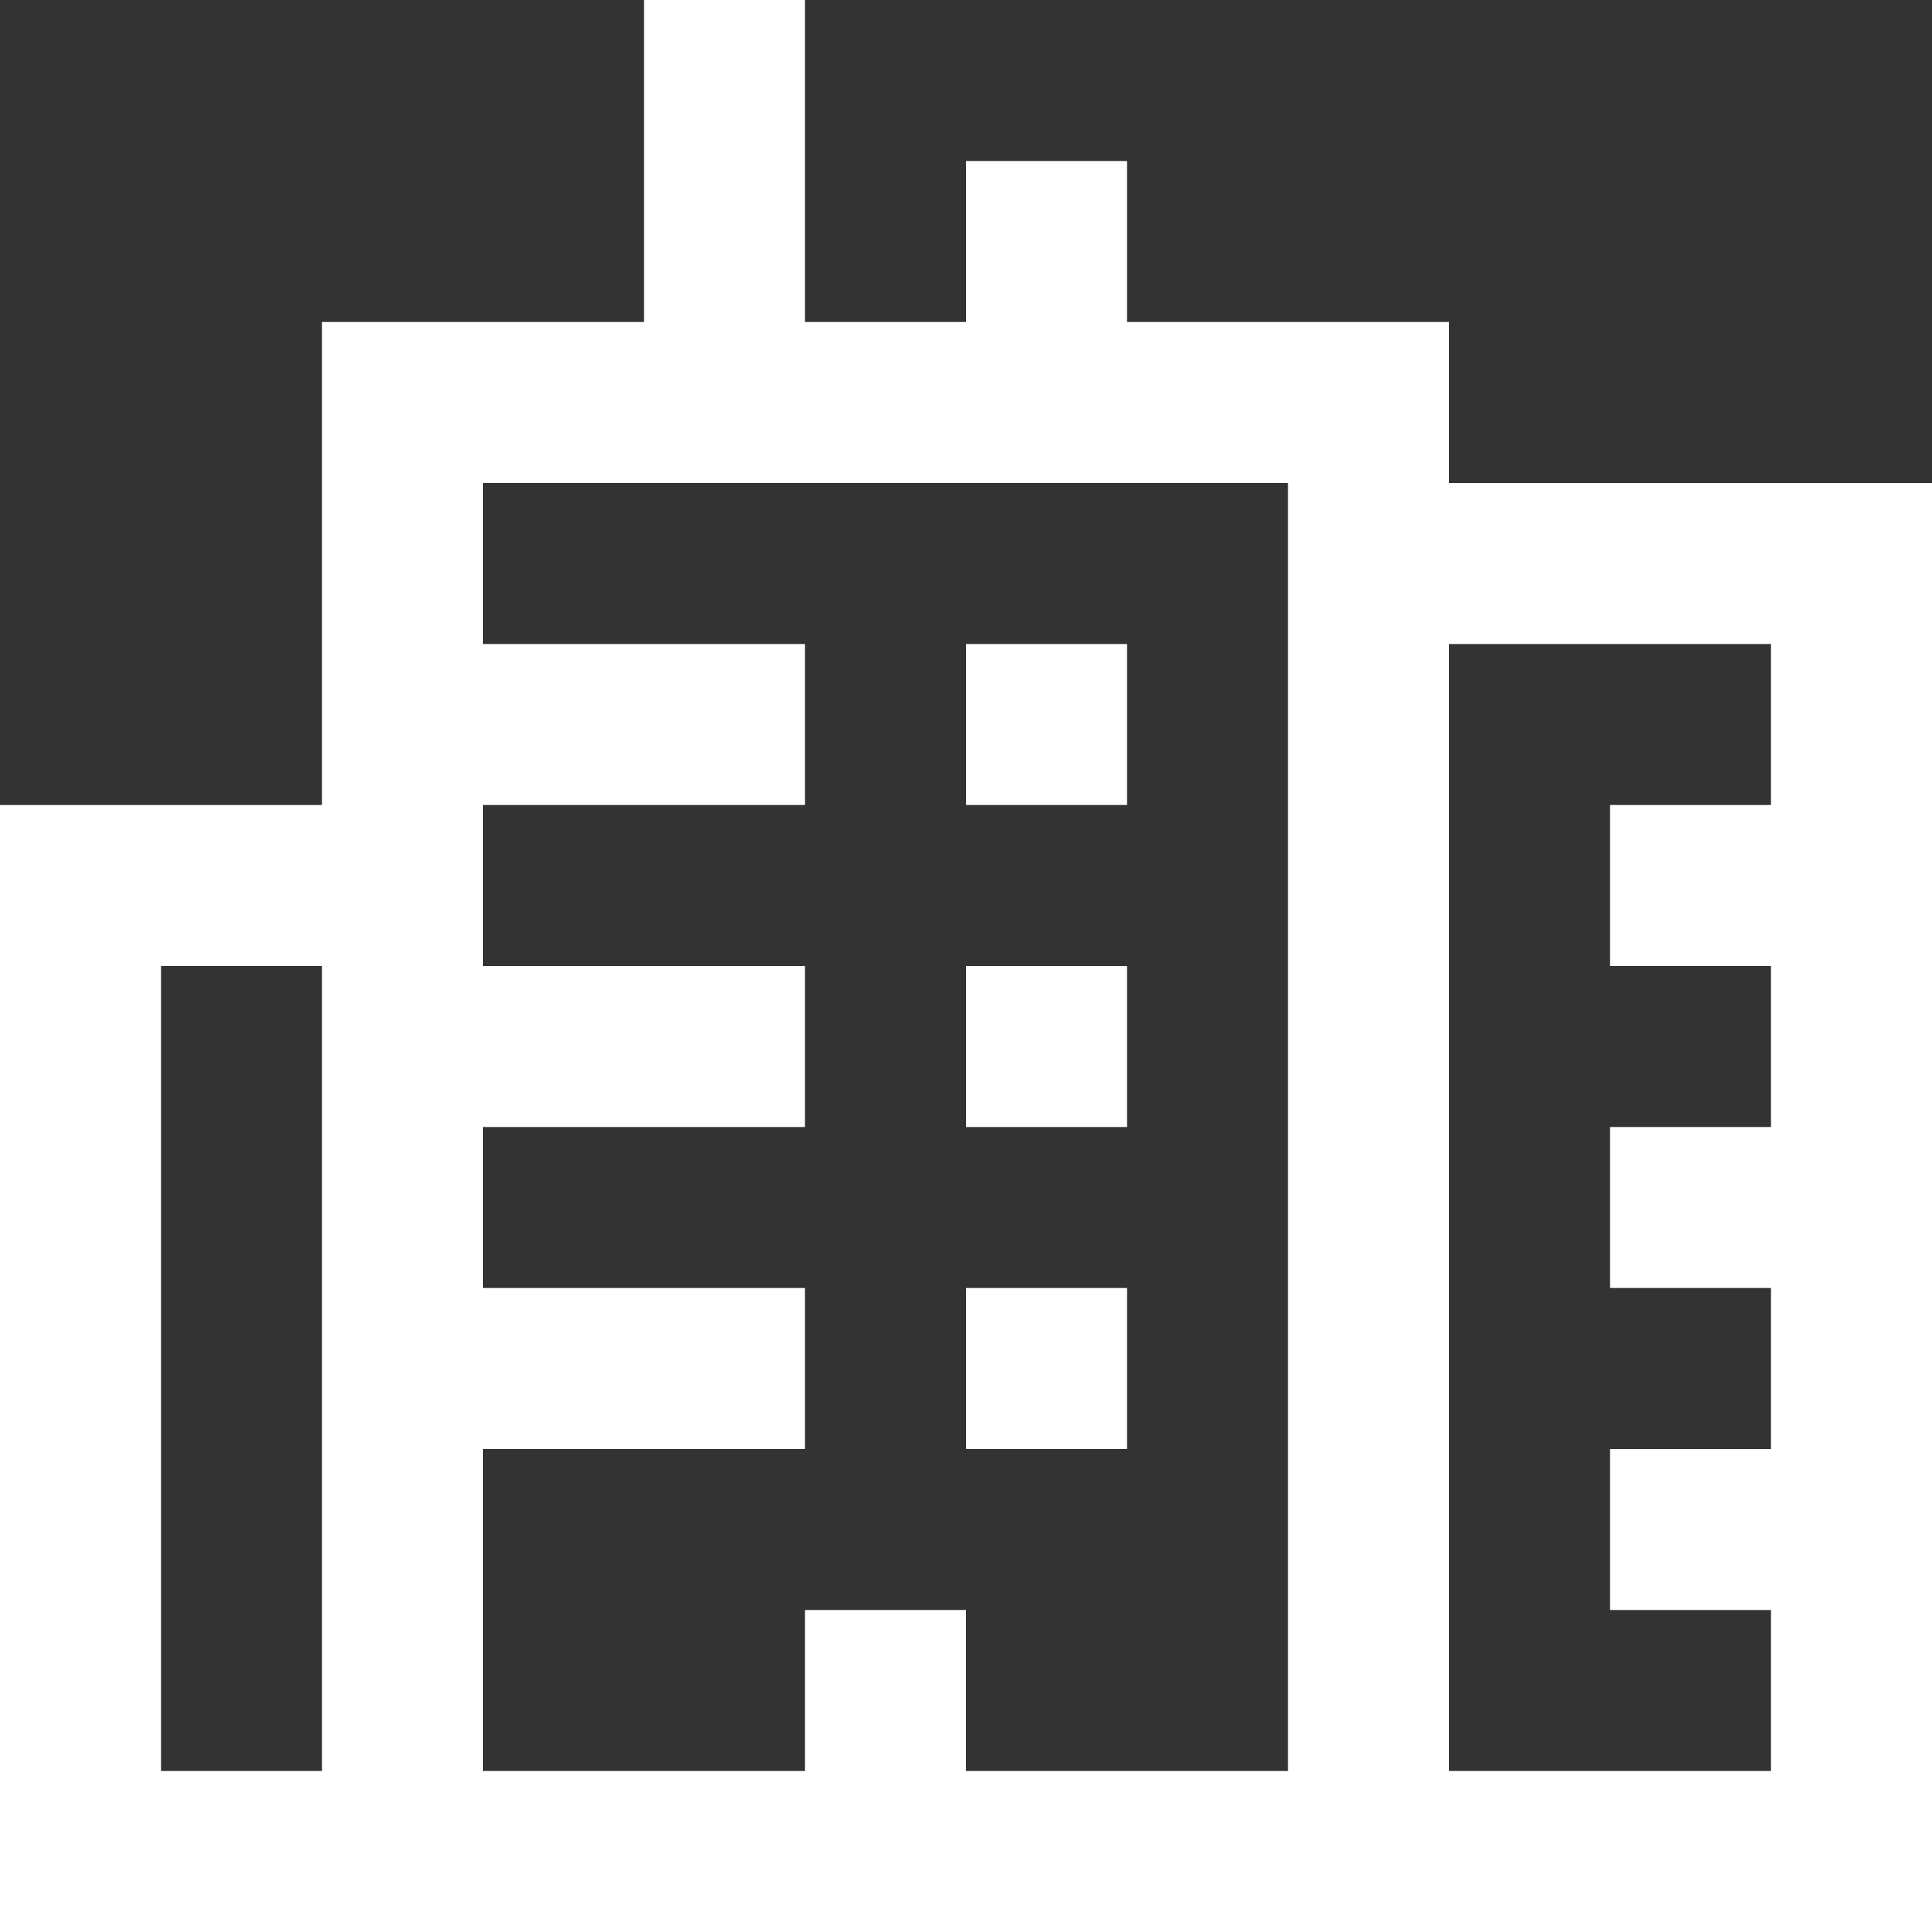 <?xml version="1.0" encoding="UTF-8" standalone="no"?><svg xmlns="http://www.w3.org/2000/svg" xmlns:xlink="http://www.w3.org/1999/xlink" fill="#ffffff" height="80" preserveAspectRatio="xMidYMid meet" version="1" viewBox="10.0 10.0 80.0 80.0" width="80" zoomAndPan="magnify"><rect x="10.0" y="10.0" width="80.0" height="80.0" fill="#333333" stroke="none"/><g id="change1_1"><path d="M50 63.333H56.667V70H50z" fill="inherit"/></g><g id="change1_2"><path d="M50 50H56.667V56.667H50z" fill="inherit"/></g><g id="change1_3"><path d="M50 36.667H56.667V43.333H50z" fill="inherit"/></g><g id="change1_4"><path d="M70,30v-6.667H56.667v-6.666H50v6.666h-6.667V10h-6.666v13.333H23.333v20H10V90h80V30H70z M16.667,83.333V50h6.666v33.333 H16.667z M50,83.333v-6.666h-6.667v6.666H30V70h13.333v-6.667H30v-6.666h13.333V50H30v-6.667h13.333v-6.666H30V30h33.333v53.333H50z M83.333,43.333h-6.666V50h6.666v6.667h-6.666v6.666h6.666V70h-6.666v6.667h6.666v6.666H70V36.667h13.333V43.333z" fill="inherit"/></g></svg>